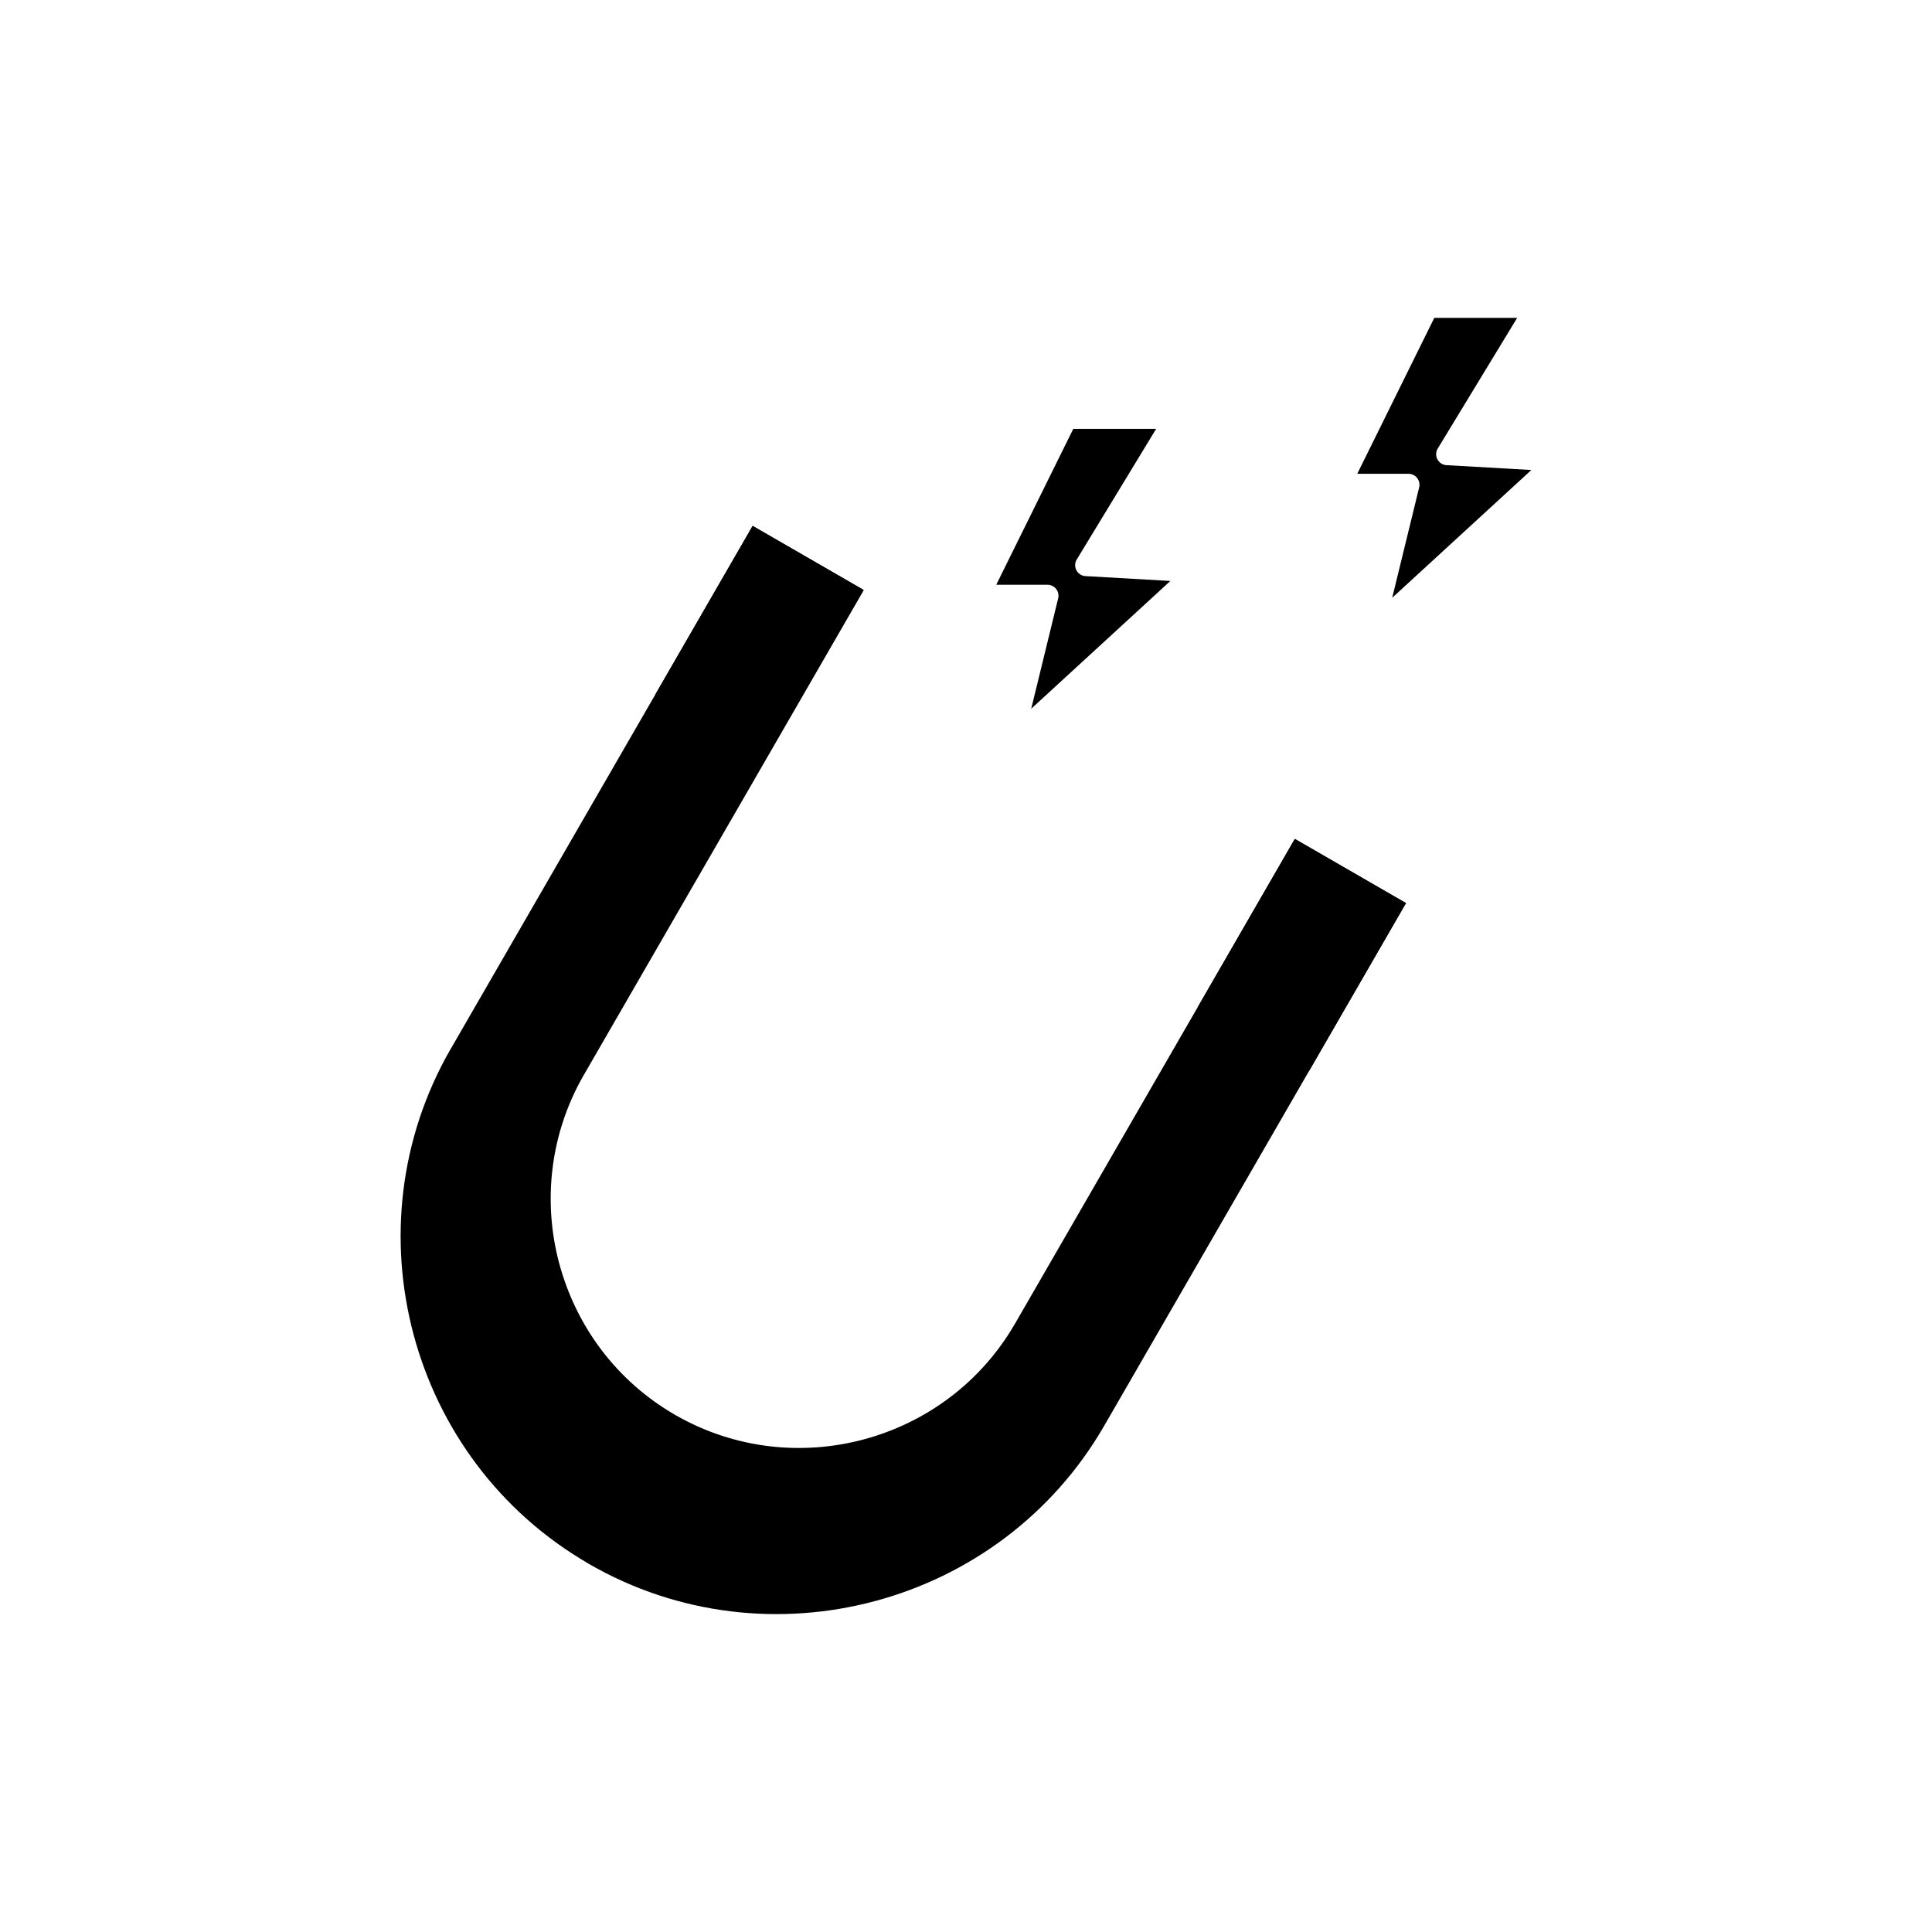 <?xml version="1.0" encoding="UTF-8"?>
<!-- Uploaded to: ICON Repo, www.iconrepo.com, Generator: ICON Repo Mixer Tools -->
<svg fill="#000000" width="800px" height="800px" version="1.1" viewBox="144 144 512 512" xmlns="http://www.w3.org/2000/svg">
 <g fill-rule="evenodd">
  <path d="m292.21 478.87c-4.348-16.234-2.57-34.117 6.379-49.77l0.137-0.262 0.012 0.008 74.176-128.47-29.453-17.004-16.125 27.926-63.852 110.61-0.008-0.004v0.004l-0.004-0.004c-13.734 23.797-16.488 51.062-9.855 75.816 6.648 24.805 22.637 46.961 46.453 60.719l-0.008 0.012c47.594 27.473 109.07 11.008 136.55-36.582l79.988-138.54-29.457-17.008-74.164 128.48h-0.008c-9.07 15.711-23.738 26.281-40.066 30.656-16.258 4.356-34.168 2.566-49.836-6.41l-0.195-0.105 0.004-0.008h-0.004c-15.711-9.07-26.281-23.738-30.656-40.066z"/>
  <path d="m347 344.87 25.383-43.965 0.367-0.633-29.285-16.906-0.367 0.629-15.758 27.297-9.621 16.668z"/>
  <path d="m486.78 366.95-25.379 43.973 29.285 16.906 0.164 0.098 25.75-44.598-29.457-17.008z"/>
  <path d="m430.32 296.26c-1.375-0.836-1.812-2.629-0.977-4.004l0.012 0.008 21.039-34.617h-21.961l-20.414 41.316h13.531c0.246-0.004 0.492 0.023 0.742 0.082 1.562 0.383 2.523 1.961 2.141 3.523l-0.008-0.004-7.141 29.254 36.875-33.859-22.289-1.273c-0.527 0.008-1.066-0.129-1.551-0.426z"/>
  <path d="m517.96 269.64c1.562 0.383 2.523 1.961 2.141 3.523l-0.008-0.004-7.141 29.254 36.875-33.859-22.289-1.273c-0.527 0.008-1.066-0.129-1.551-0.426-1.375-0.836-1.812-2.629-0.977-4.004l0.012 0.008 21.039-34.617h-21.961l-20.414 41.316h13.531c0.246-0.004 0.492 0.023 0.742 0.082z"/>
 </g>
</svg>